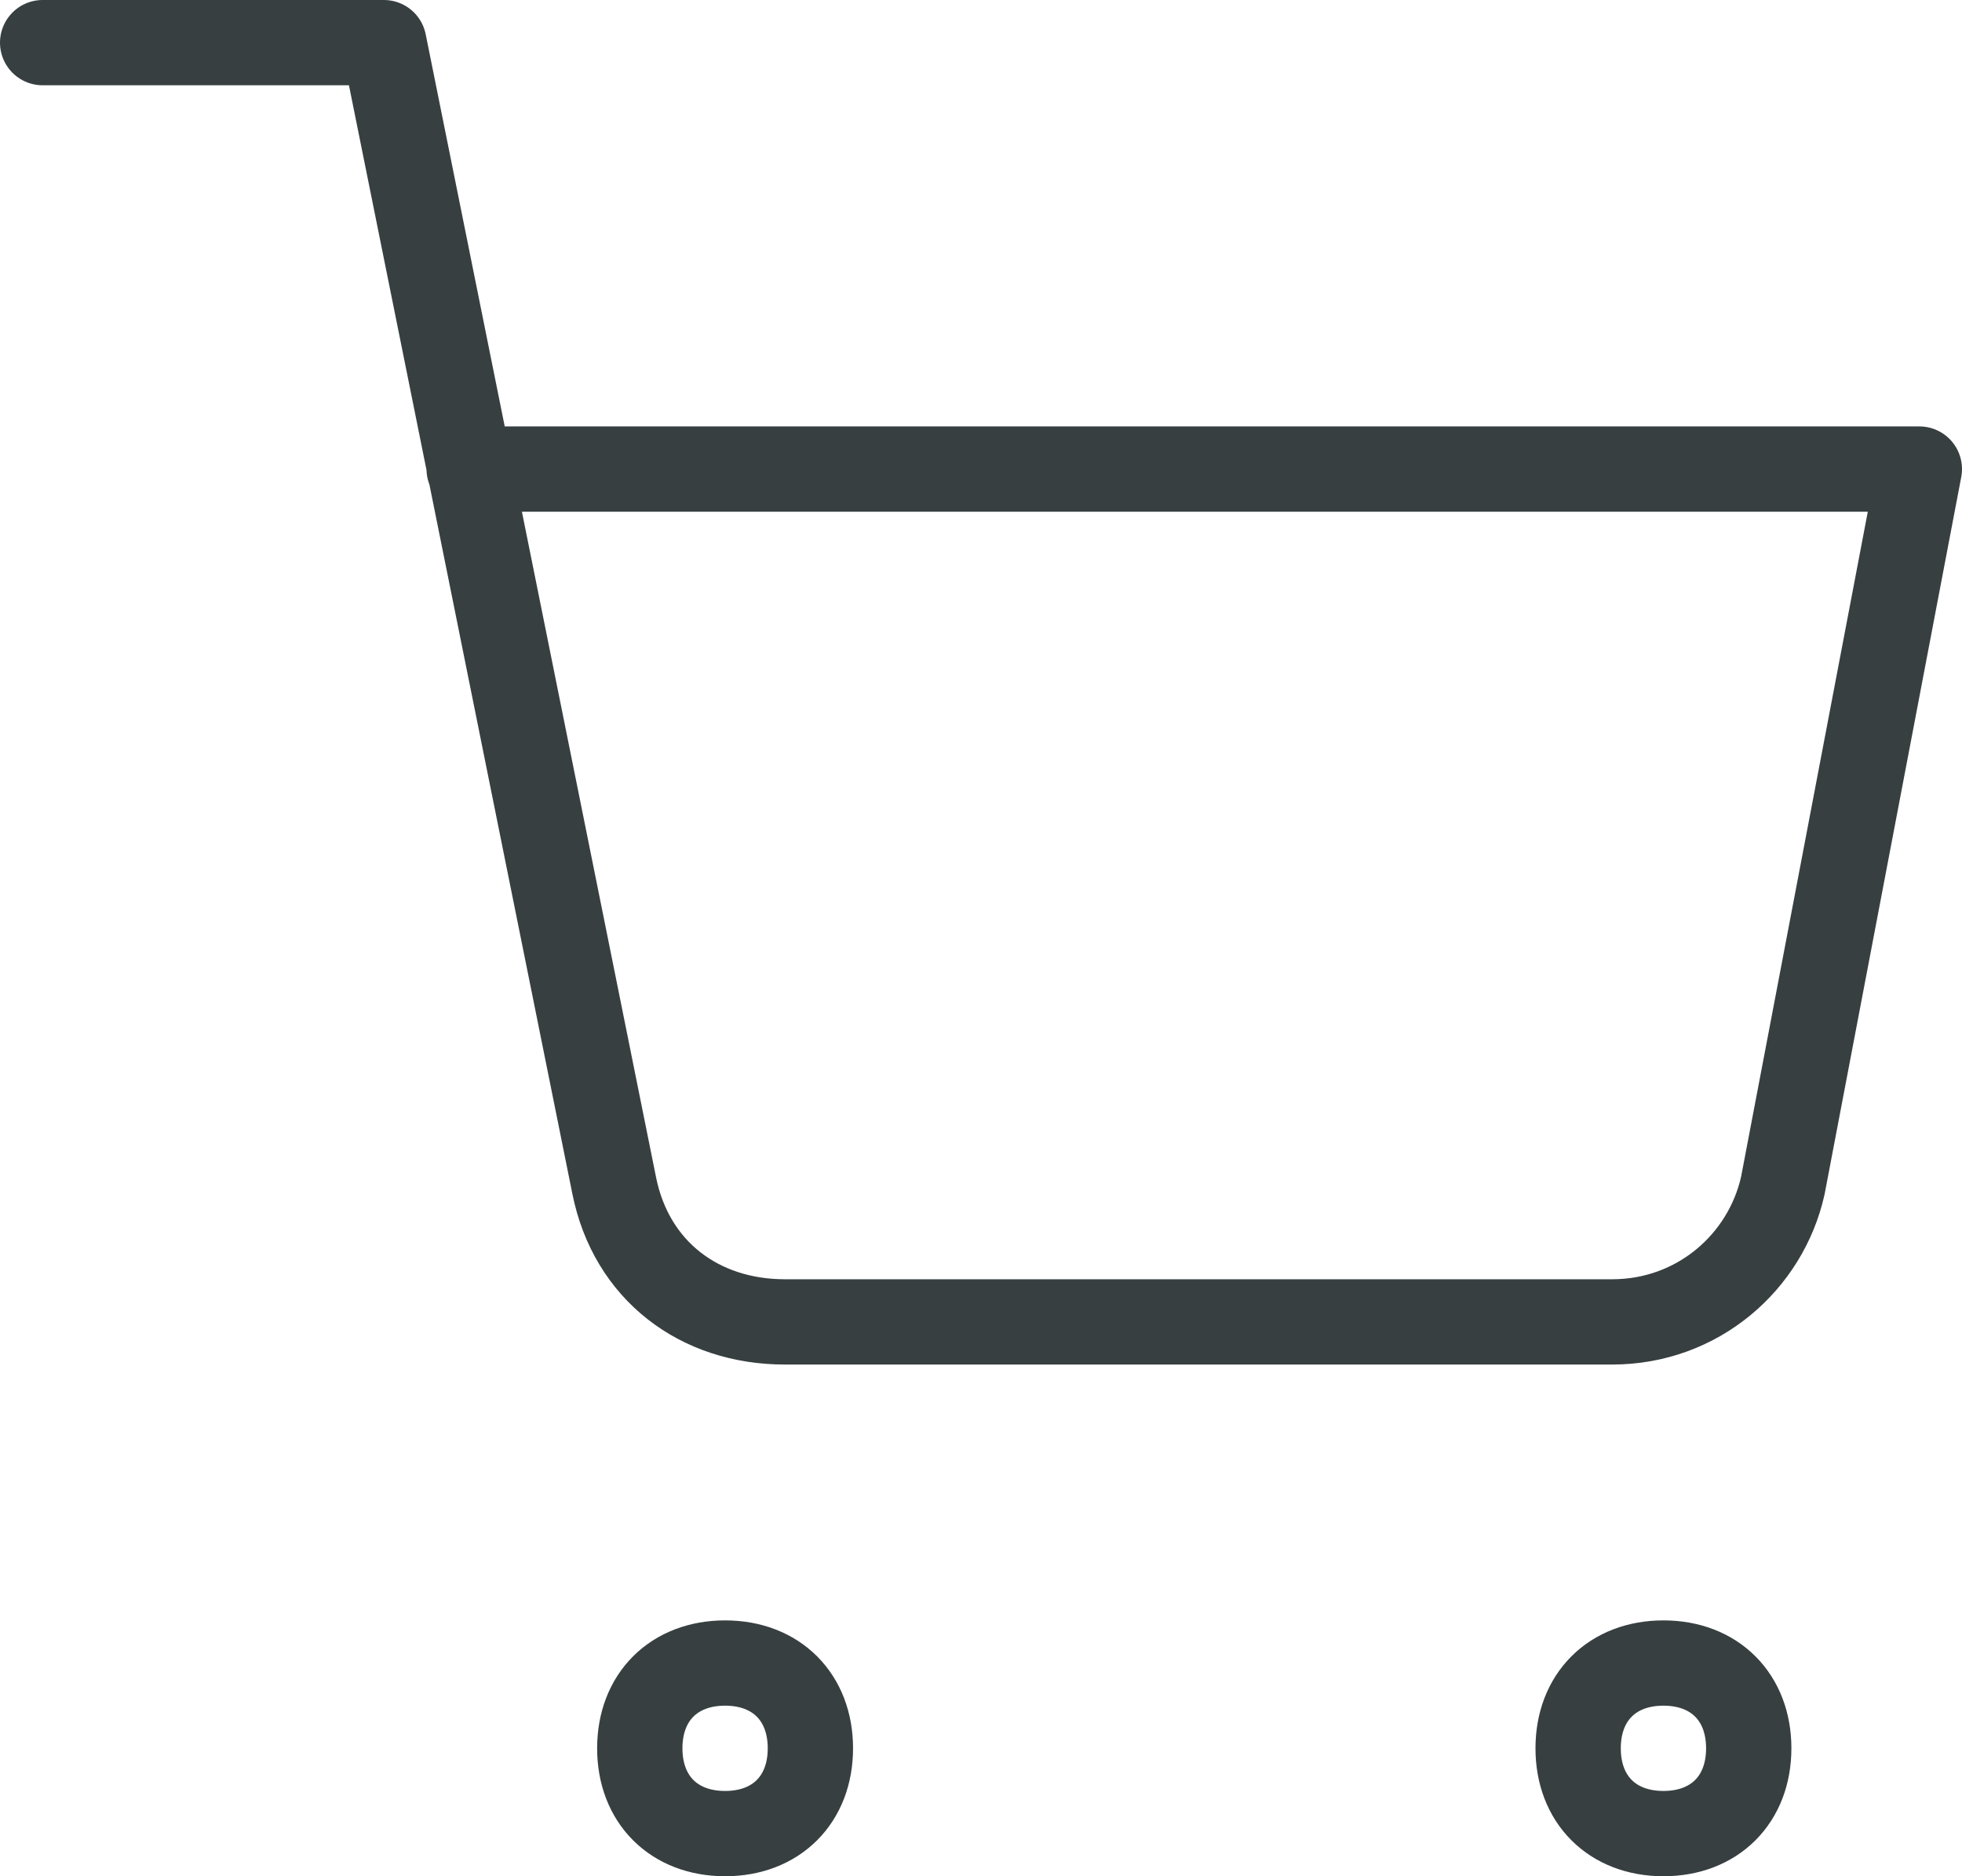 <svg version="1.1" xmlns="http://www.w3.org/2000/svg" xmlns:xlink="http://www.w3.org/1999/xlink" viewBox="0 0 23 22">
	<style type="text/css">
		.st0{fill:none;stroke:#373F41;stroke-linecap:round;stroke-linejoin:round;}
	</style>
	<path class="st0" d="M19.5,21.5c0.6,0,1-0.4,1-1s-0.4-1-1-1s-1,0.4-1,1S18.9,21.5,19.5,21.5z"/>
	<path class="st0" d="M8.5,21.5c0.6,0,1-0.4,1-1s-0.4-1-1-1s-1,0.4-1,1S7.9,21.5,8.5,21.5z"/>
	<path class="st0" d="M0.5,0.5h4l2.7,13.4c0.2,1,1,1.6,2,1.6h9.7c1,0,1.8-0.7,2-1.6l1.6-8.4h-17"/>
</svg>
